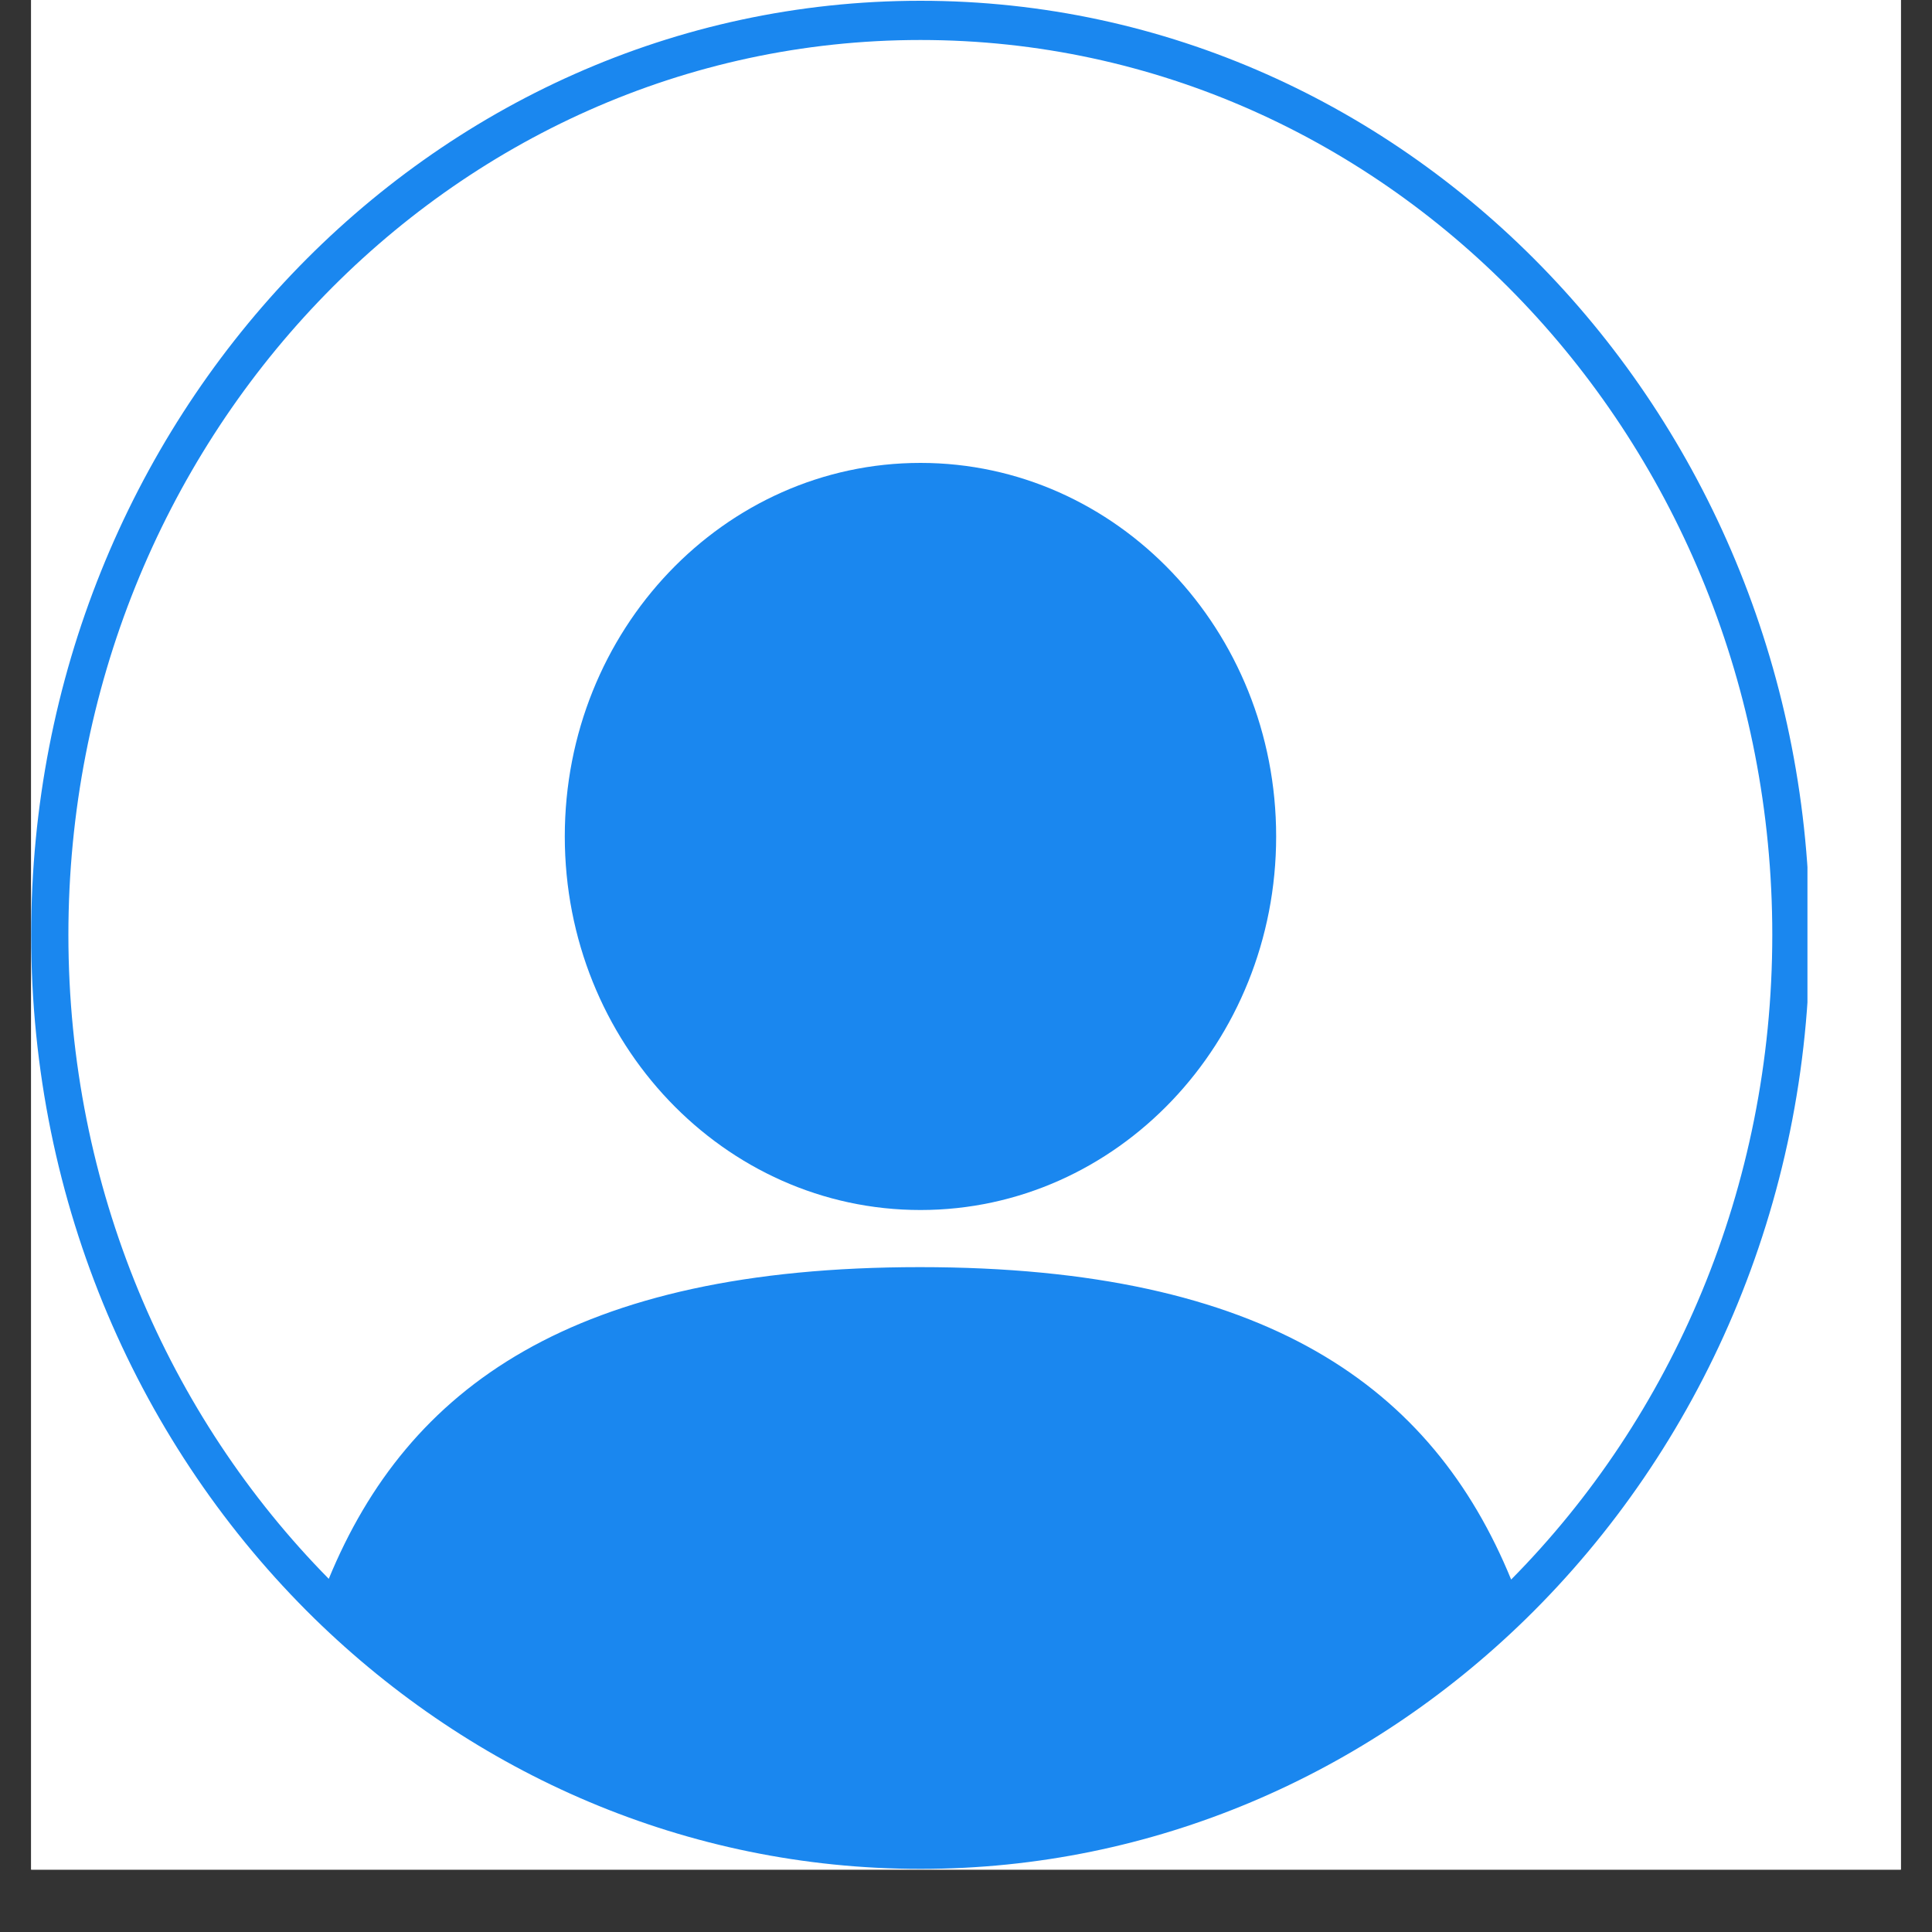 <svg xmlns="http://www.w3.org/2000/svg" xmlns:xlink="http://www.w3.org/1999/xlink" width="40" zoomAndPan="magnify" viewBox="0 0 30 30" height="40" preserveAspectRatio="xMidYMid meet" version="1.0"><rect x="0" y="0" width="30" height="30" fill="#333333" stroke="none"/><defs><clipPath id="226f150d03"><path d="M 0.484 0 L 29.516 0 L 29.516 29.031 L 0.484 29.031 Z M 0.484 0 " clip-rule="nonzero"/></clipPath><clipPath id="0eb7aa96a6"><path d="M 0.484 0 L 28.066 0 L 28.066 29.031 L 0.484 29.031 Z M 0.484 0 " clip-rule="nonzero"/></clipPath></defs><g clip-path="url(#226f150d03)"><path fill="#ffffff" d="M 0.484 0 L 29.516 0 L 29.516 29.031 L 0.484 29.031 Z M 0.484 0 " fill-opacity="1" fill-rule="nonzero"/><path fill="#ffffff" d="M 0.484 0 L 29.516 0 L 29.516 29.031 L 0.484 29.031 Z M 0.484 0 " fill-opacity="1" fill-rule="nonzero"/></g><path fill="#1a87ef" d="M 14.293 7.188 C 11.242 7.188 8.77 9.785 8.77 12.988 C 8.77 16.191 11.242 18.789 14.293 18.789 C 17.344 18.789 19.816 16.191 19.816 12.988 C 19.816 9.785 17.344 7.188 14.293 7.188 " fill-opacity="1" fill-rule="nonzero"/><g clip-path="url(#0eb7aa96a6)"><path fill="#1a87ef" d="M 23.465 24.527 C 22.242 21.543 19.672 19.676 14.285 19.676 C 8.902 19.676 6.332 21.539 5.105 24.516 C 2.613 21.988 1.062 18.441 1.062 14.516 C 1.062 6.844 6.984 0.621 14.293 0.621 C 21.598 0.621 27.52 6.844 27.52 14.516 C 27.52 18.449 25.965 22 23.465 24.527 Z M 14.293 0.012 C 6.664 0.012 0.484 6.508 0.484 14.516 C 0.484 18.707 2.176 22.48 4.879 25.129 C 7.348 27.543 10.656 29.02 14.293 29.02 C 17.922 29.02 21.227 27.547 23.691 25.141 C 26.402 22.492 28.102 18.711 28.102 14.516 C 28.102 6.508 21.918 0.012 14.293 0.012 " fill-opacity="1" fill-rule="nonzero"/></g></svg>